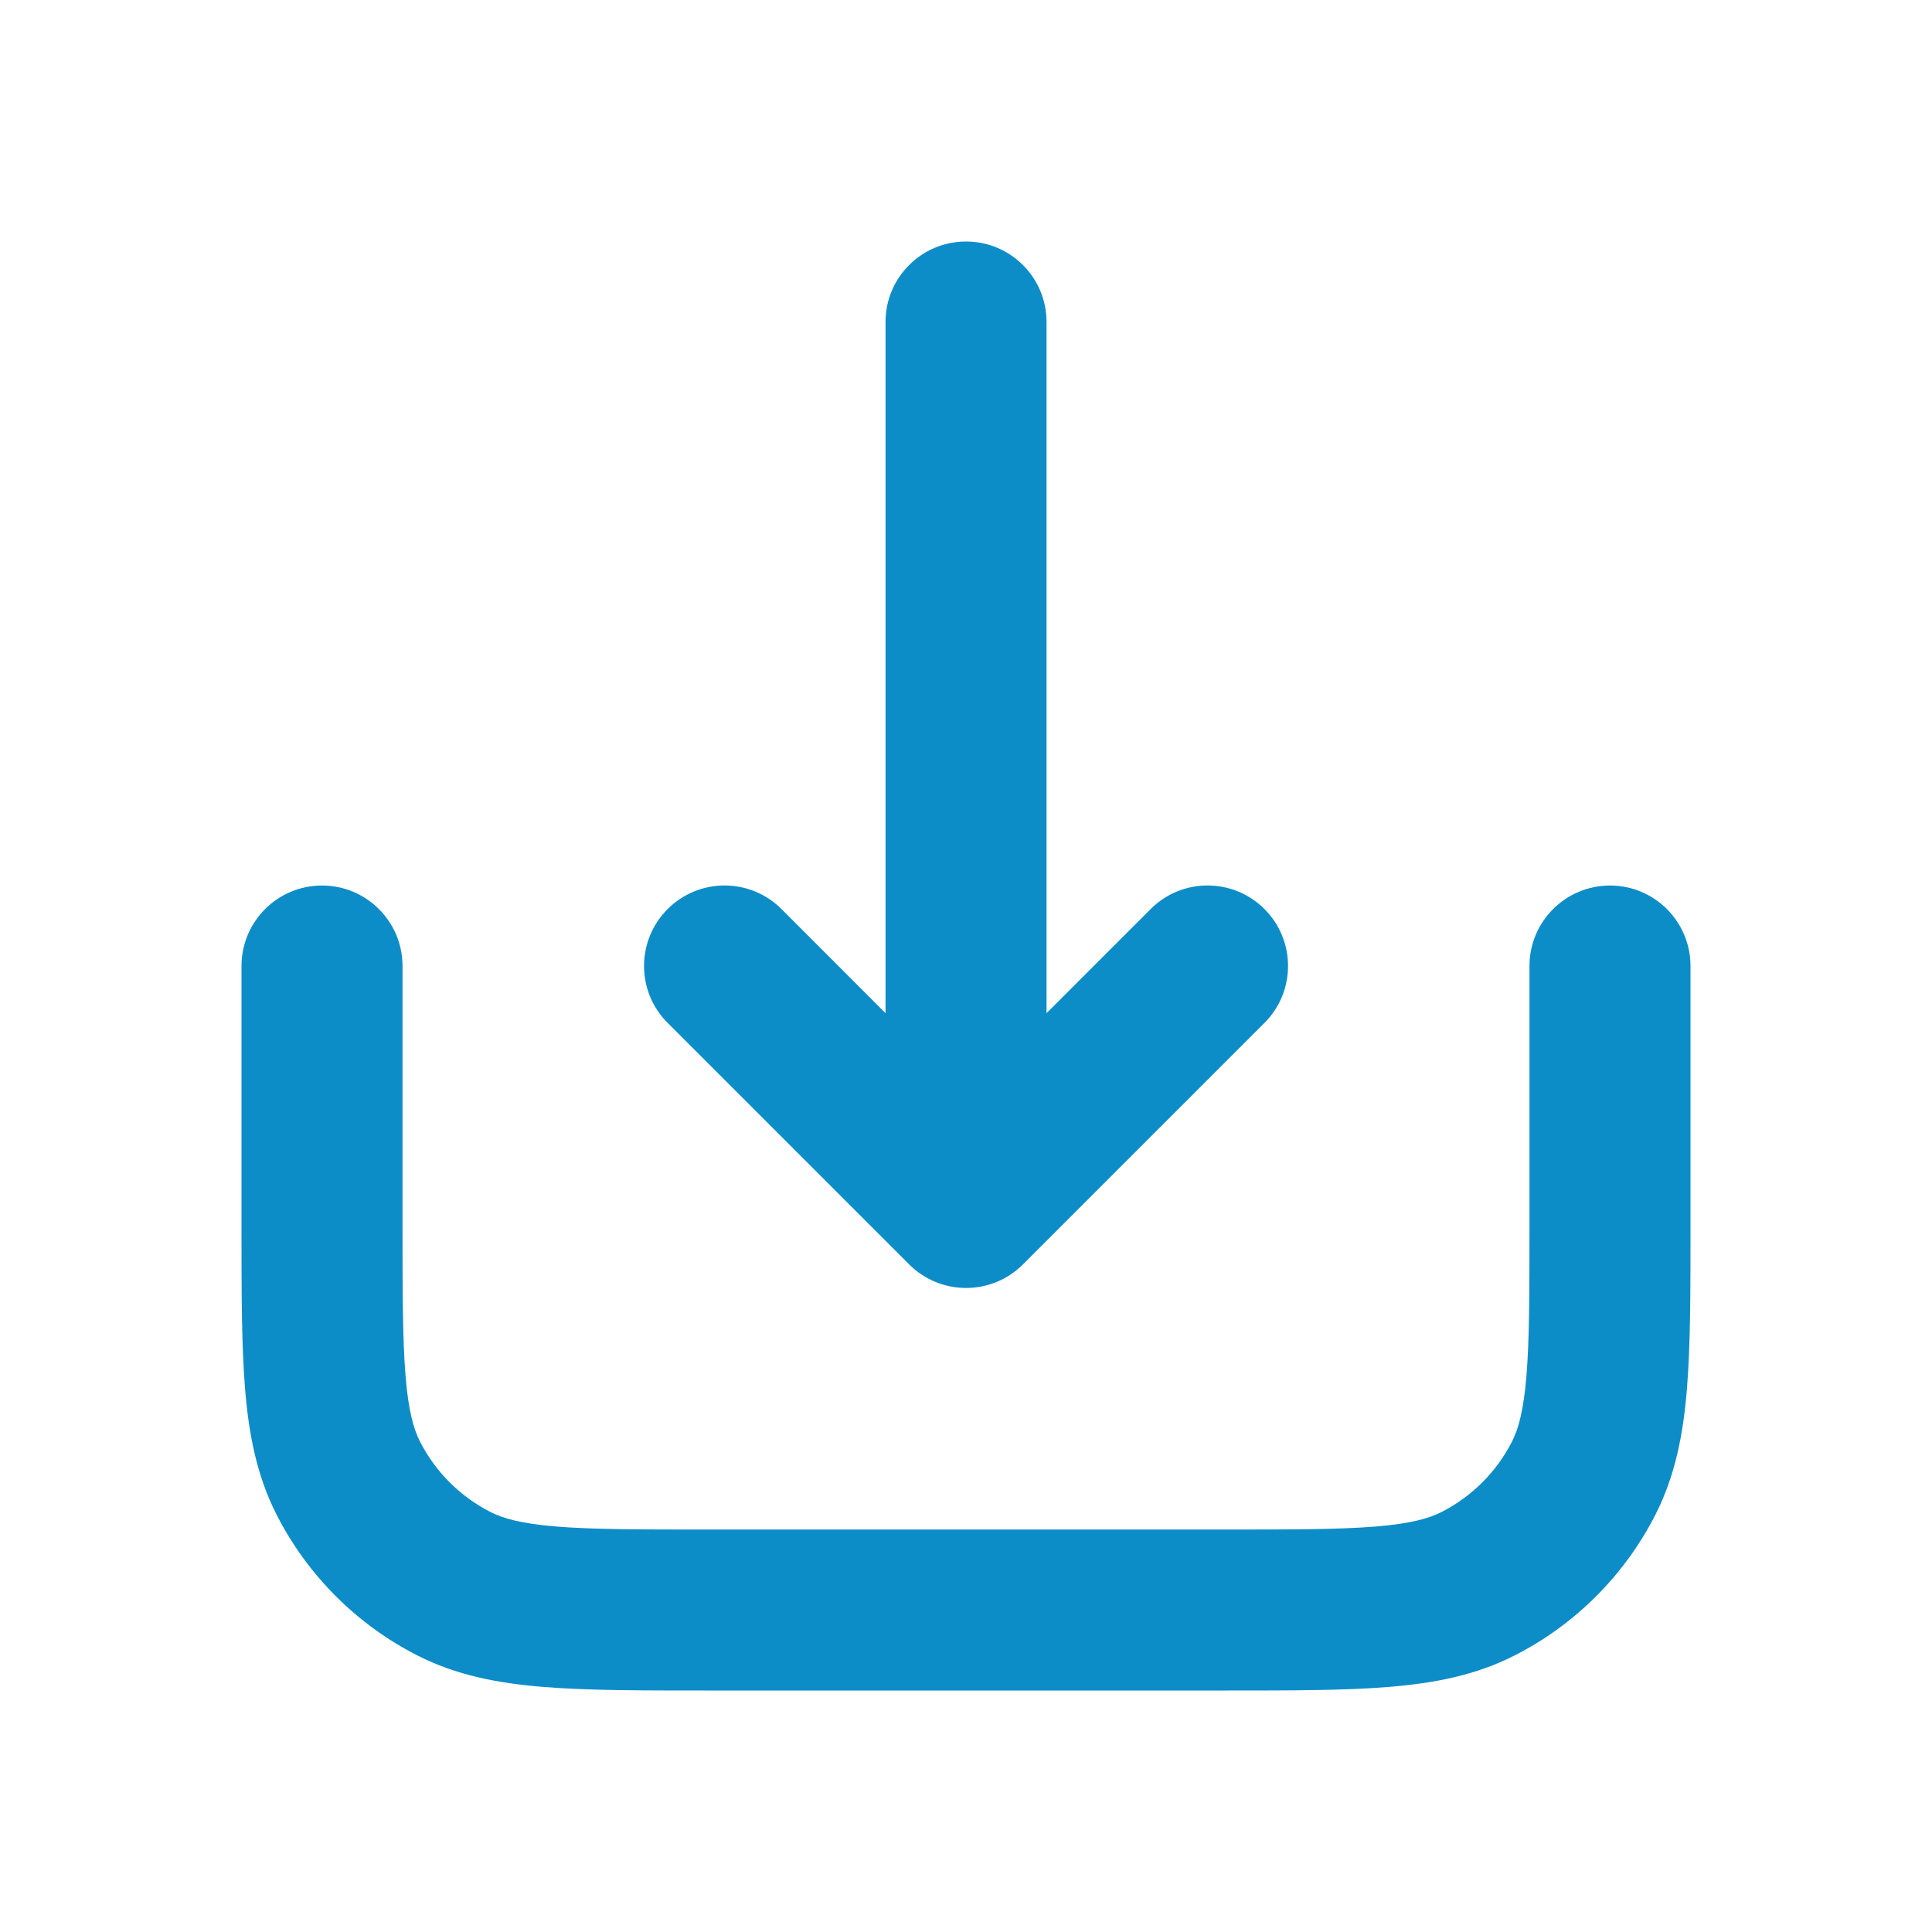 <svg width="32" height="32" viewBox="0 0 32 32" fill="none" xmlns="http://www.w3.org/2000/svg">
<path fill-rule="evenodd" clip-rule="evenodd" d="M4 20.322L4 16C4 15.264 4.597 14.667 5.333 14.667C6.07 14.667 6.667 15.264 6.667 16L6.667 20.267C6.667 21.409 6.668 22.186 6.717 22.786C6.764 23.37 6.851 23.669 6.957 23.878C7.213 24.379 7.621 24.787 8.123 25.043C8.331 25.149 8.63 25.236 9.215 25.284C9.815 25.333 10.591 25.334 11.733 25.334H20.267C21.409 25.334 22.185 25.333 22.785 25.284C23.37 25.236 23.669 25.149 23.877 25.043C24.379 24.787 24.787 24.379 25.043 23.878C25.149 23.669 25.235 23.37 25.283 22.786C25.332 22.186 25.333 21.409 25.333 20.267L25.333 16C25.333 15.264 25.93 14.667 26.667 14.667C27.403 14.667 28 15.264 28 16V20.322C28 21.395 28 22.281 27.941 23.003C27.88 23.752 27.748 24.441 27.419 25.088C26.907 26.092 26.091 26.908 25.088 27.419C24.441 27.749 23.752 27.88 23.002 27.941C22.281 28 21.395 28 20.322 28H11.678C10.605 28 9.719 28 8.998 27.941C8.248 27.88 7.559 27.749 6.912 27.419C5.909 26.908 5.093 26.092 4.581 25.088C4.252 24.441 4.12 23.752 4.059 23.003C4 22.281 4 21.395 4 20.322Z" fill="#0D8DC8"/>
<path d="M19.058 15.057C19.578 14.536 20.423 14.536 20.944 15.057C21.464 15.578 21.464 16.422 20.944 16.942L16.944 20.942C16.423 21.463 15.579 21.463 15.058 20.942L11.058 16.942C10.537 16.422 10.537 15.578 11.058 15.057C11.579 14.536 12.423 14.536 12.944 15.057L14.667 16.781L14.667 5.333C14.667 4.597 15.264 4 16.001 4C16.737 4 17.334 4.597 17.334 5.333L17.334 16.781L19.058 15.057Z" fill="#0D8DC8"/>
</svg>

